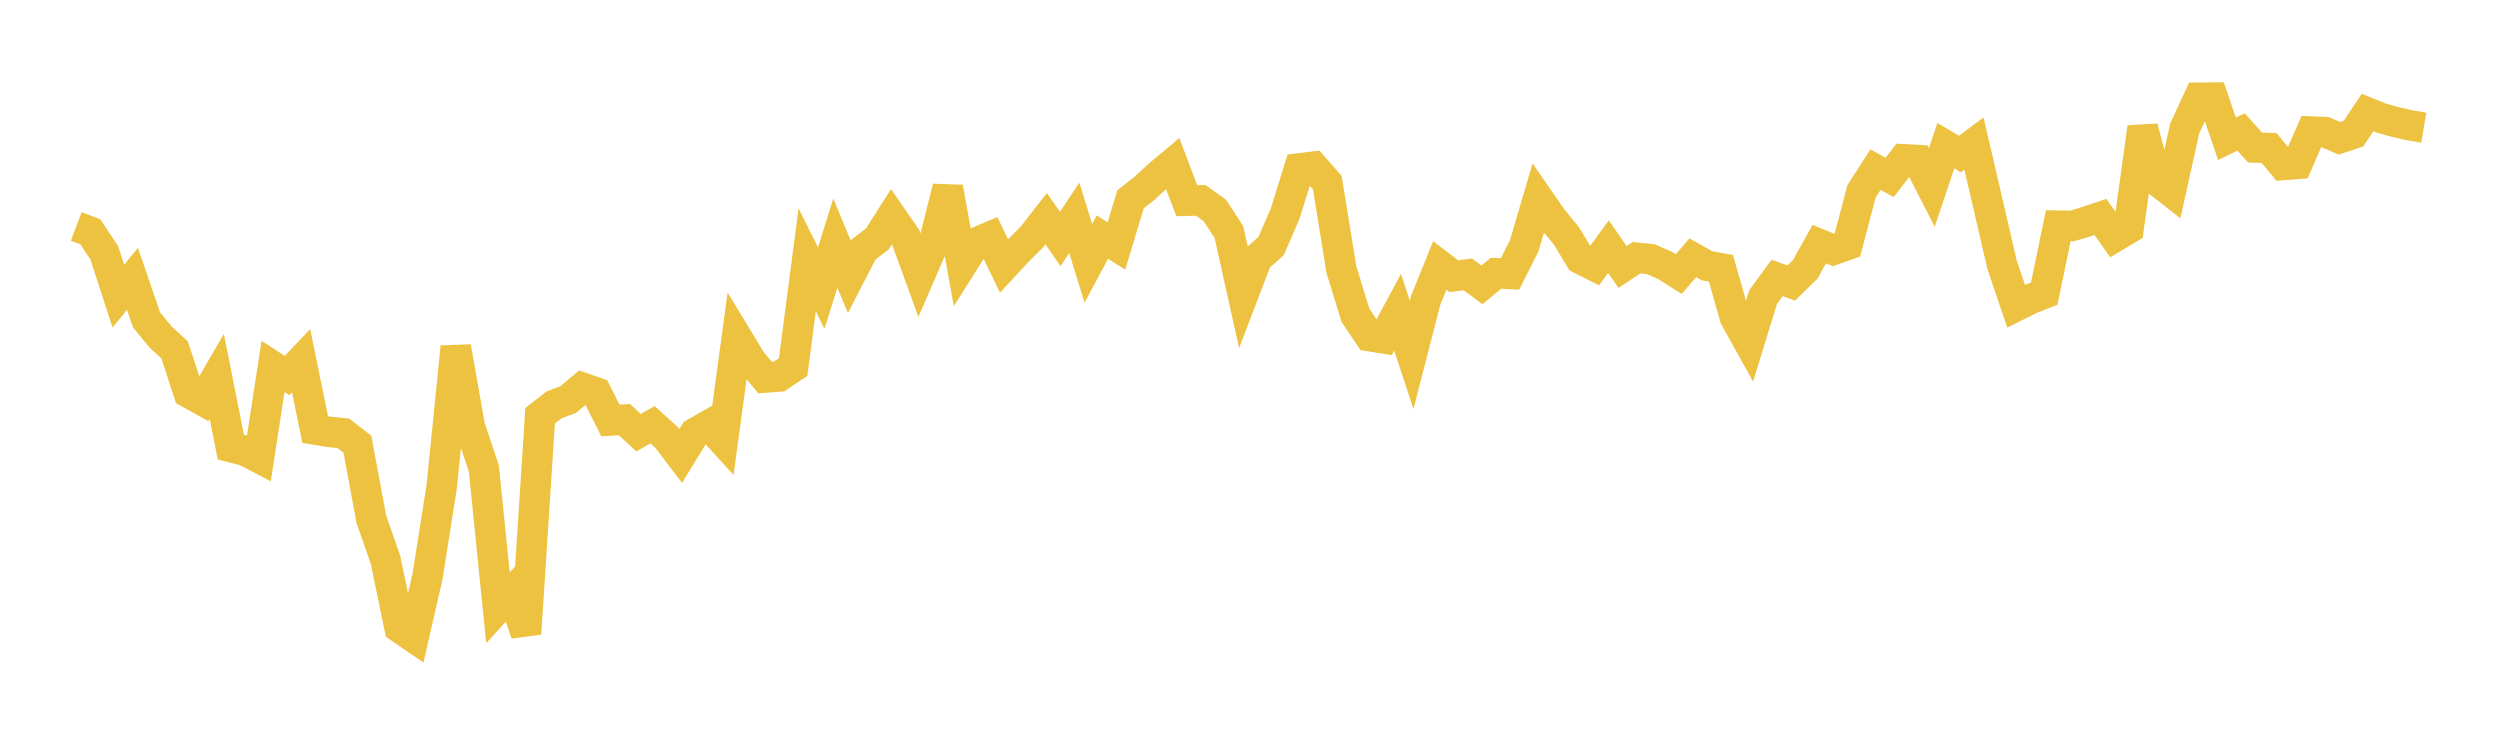<svg width="164" height="48" xmlns="http://www.w3.org/2000/svg" xmlns:xlink="http://www.w3.org/1999/xlink"><path fill="none" stroke="rgb(237,194,64)" stroke-width="2" d="M5,14.856L5.922,15.201L6.844,16.588L7.766,19.428L8.689,18.289L9.611,20.983L10.533,22.104L11.455,22.954L12.377,25.767L13.299,26.279L14.222,24.693L15.144,29.334L16.066,29.563L16.988,30.042L17.91,24.037L18.832,24.636L19.754,23.666L20.677,28.18L21.599,28.334L22.521,28.425L23.443,29.135L24.365,34.086L25.287,36.707L26.21,41.176L27.132,41.807L28.054,37.769L28.976,31.916L29.898,22.756L30.82,27.979L31.743,30.738L32.665,39.868L33.587,38.862L34.509,41.569L35.431,27.278L36.353,26.555L37.275,26.21L38.198,25.433L39.12,25.752L40.042,27.585L40.964,27.525L41.886,28.384L42.808,27.864L43.731,28.7L44.653,29.912L45.575,28.411L46.497,27.89L47.419,28.903L48.341,22.123L49.263,23.648L50.186,24.768L51.108,24.698L52.03,24.08L52.952,17.046L53.874,18.899L54.796,15.949L55.719,18.167L56.641,16.373L57.563,15.664L58.485,14.213L59.407,15.546L60.329,18.089L61.251,15.964L62.174,12.294L63.096,17.38L64.018,15.92L64.94,15.53L65.862,17.446L66.784,16.451L67.707,15.532L68.629,14.349L69.551,15.676L70.473,14.288L71.395,17.273L72.317,15.551L73.24,16.138L74.162,13.073L75.084,12.349L76.006,11.497L76.928,10.724L77.85,13.166L78.772,13.144L79.695,13.81L80.617,15.223L81.539,19.372L82.461,16.96L83.383,16.143L84.305,14.019L85.228,11.048L86.15,10.935L87.072,11.98L87.994,17.68L88.916,20.679L89.838,22.051L90.76,22.198L91.683,20.485L92.605,23.28L93.527,19.695L94.449,17.415L95.371,18.119L96.293,18.004L97.216,18.687L98.138,17.925L99.06,17.97L99.982,16.138L100.904,13.01L101.826,14.342L102.749,15.461L103.671,16.98L104.593,17.443L105.515,16.18L106.437,17.513L107.359,16.905L108.281,16.999L109.204,17.399L110.126,17.978L111.048,16.91L111.97,17.431L112.892,17.599L113.814,20.833L114.737,22.495L115.659,19.49L116.581,18.232L117.503,18.567L118.425,17.667L119.347,16.013L120.269,16.392L121.192,16.065L122.114,12.554L123.036,11.127L123.958,11.64L124.88,10.451L125.802,10.5L126.725,12.306L127.647,9.556L128.569,10.104L129.491,9.419L130.413,13.385L131.335,17.371L132.257,20.085L133.18,19.624L134.102,19.259L135.024,14.804L135.946,14.82L136.868,14.542L137.79,14.231L138.713,15.545L139.635,14.994L140.557,8.355L141.479,11.833L142.401,12.555L143.323,8.411L144.246,6.413L145.168,6.403L146.09,9.104L147.012,8.657L147.934,9.677L148.856,9.713L149.778,10.824L150.701,10.754L151.623,8.632L152.545,8.671L153.467,9.073L154.389,8.767L155.311,7.385L156.234,7.755L157.156,8.009L158.078,8.22L159,8.375"></path></svg>